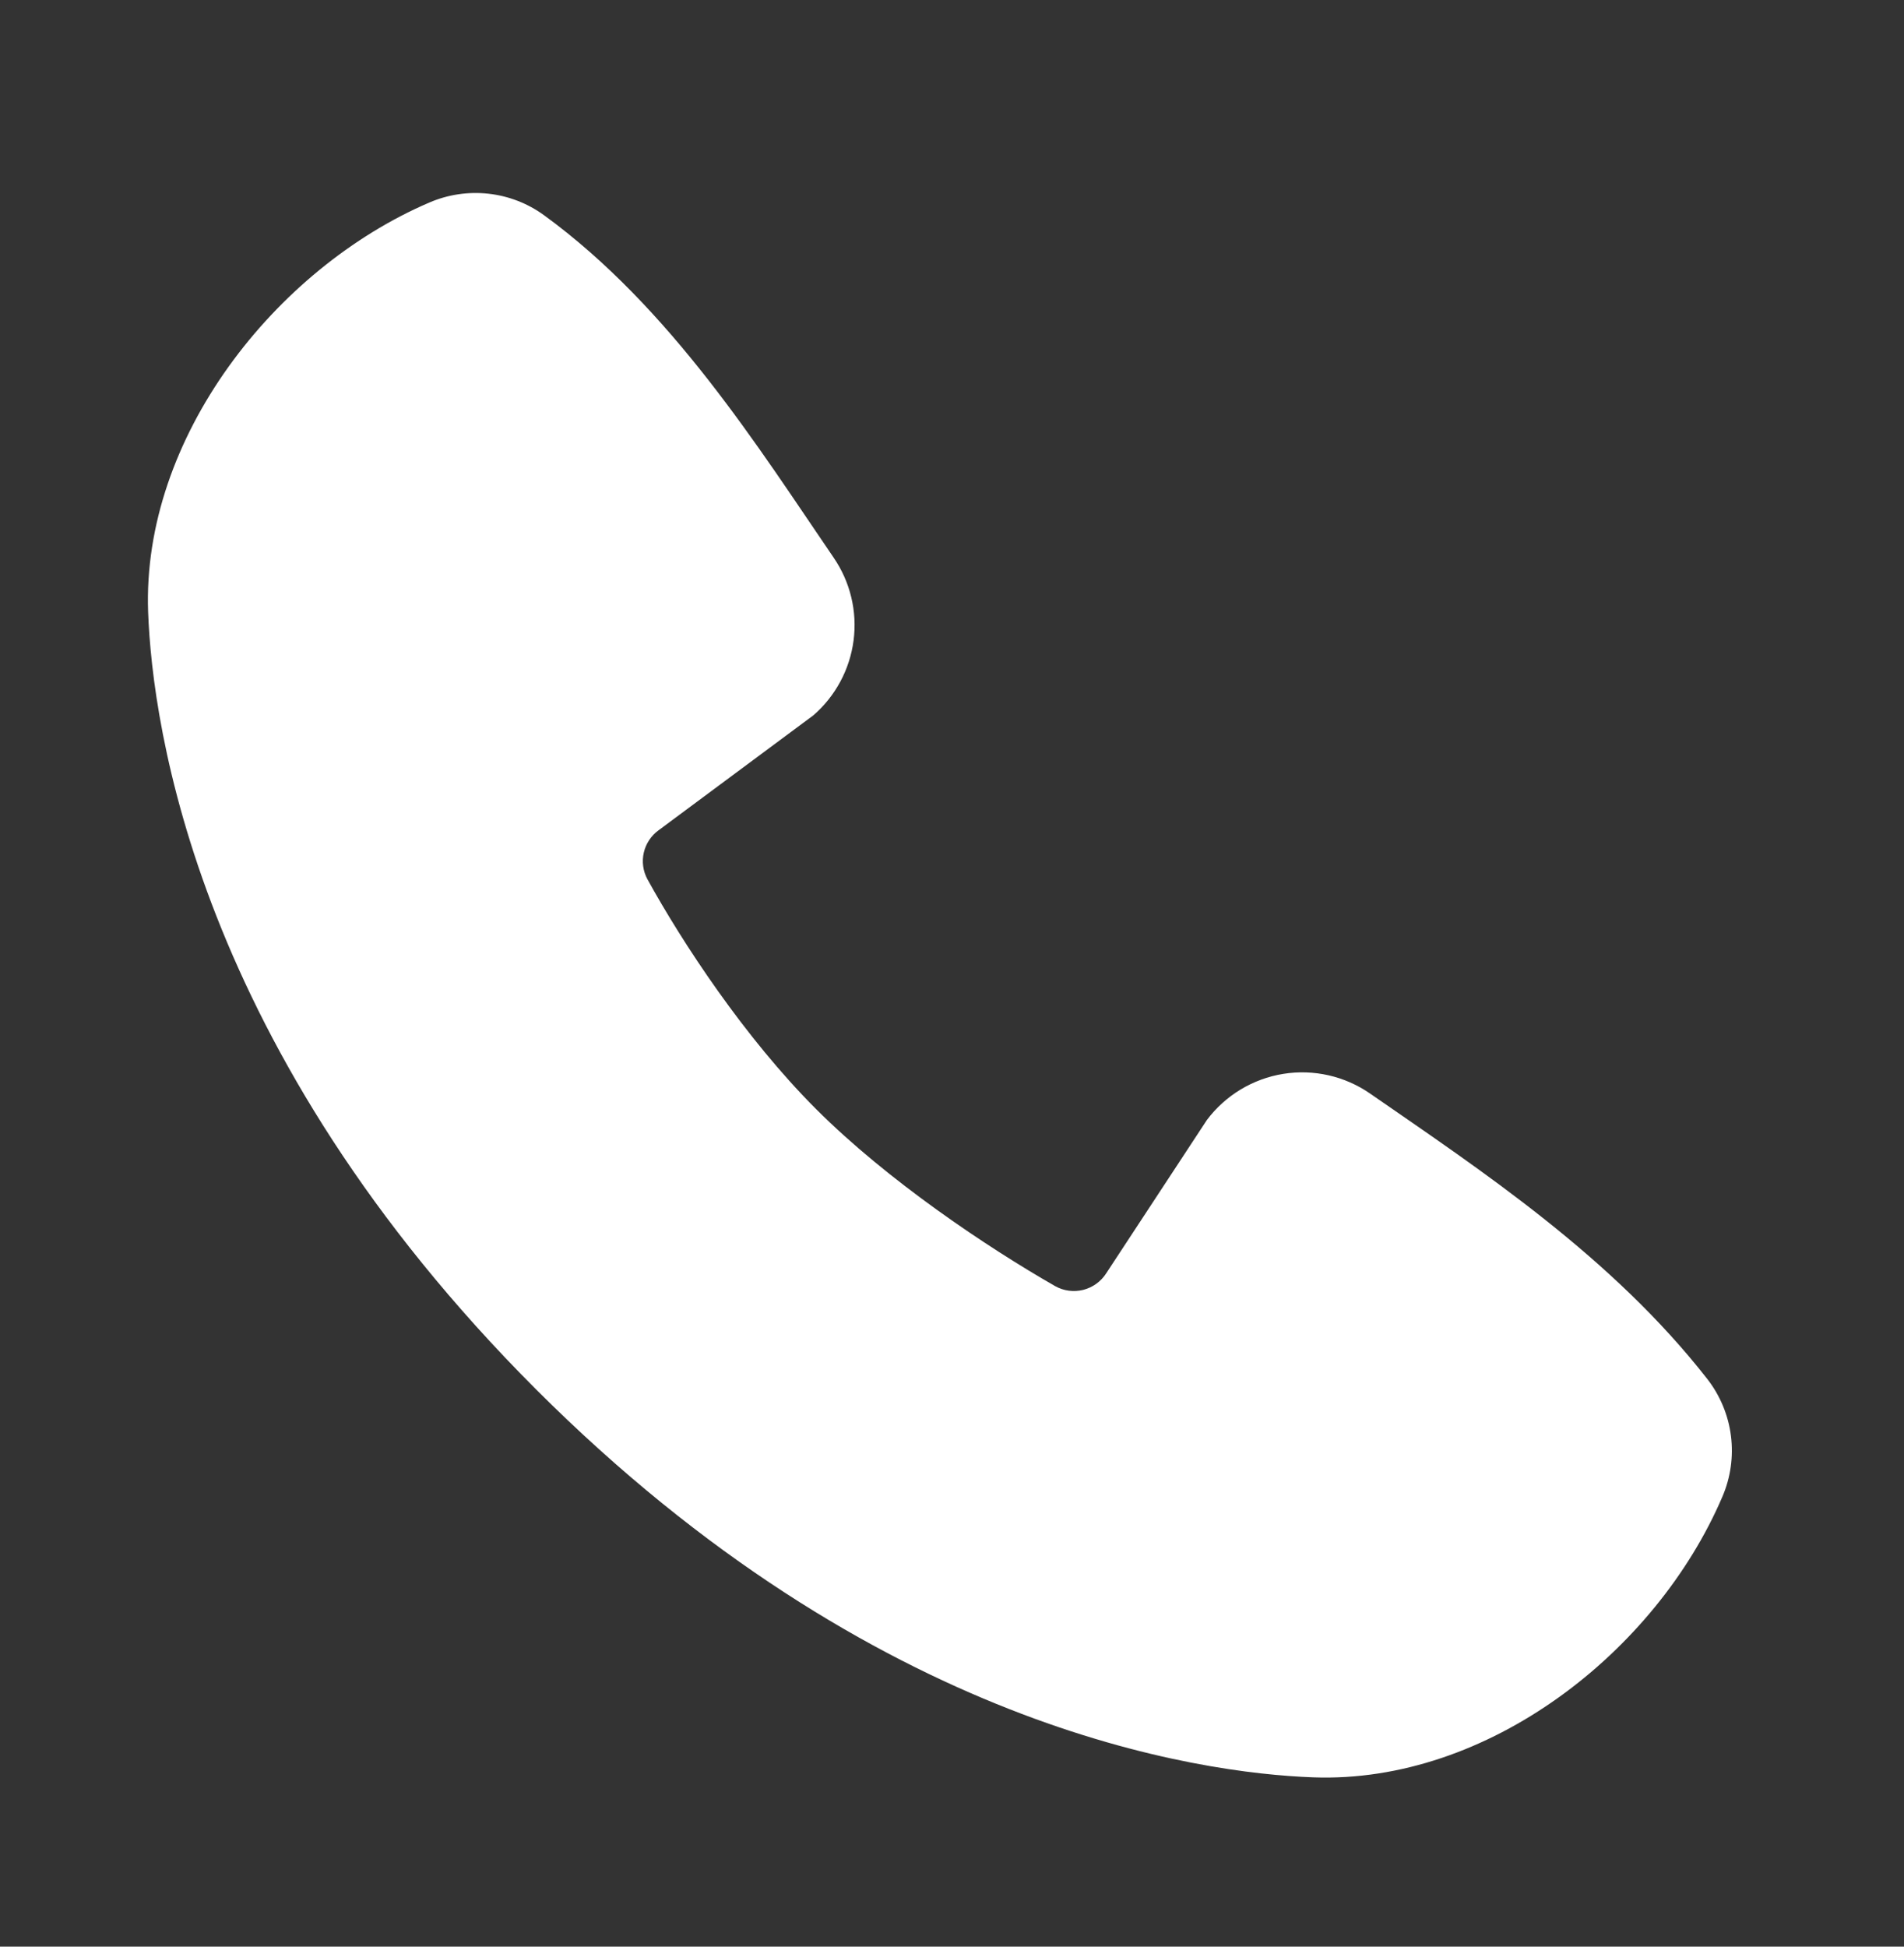 <svg width="45" height="46" viewBox="0 0 45 46" fill="none" xmlns="http://www.w3.org/2000/svg">
<rect x="0" y="0" width="45" height="46" fill="#333333" stroke="none"/>
<g clip-path="url(#clip0_359_210)">
<mask id="mask0_359_210" style="mask-type:luminance" maskUnits="userSpaceOnUse" x="0" y="0" width="45" height="46">
<path d="M45 0.5H0V45.5H45V0.5Z" fill="white"/>
</mask>
<g mask="url(#mask0_359_210)">
<path fill-rule="evenodd" clip-rule="evenodd" d="M31.035 41.999C28.335 41.9 20.683 40.843 12.669 32.831C4.657 24.817 3.602 17.167 3.501 14.465C3.35 10.348 6.504 6.348 10.147 4.786C10.586 4.597 11.066 4.525 11.541 4.577C12.017 4.629 12.47 4.804 12.857 5.085C15.857 7.271 17.927 10.578 19.704 13.179C20.095 13.75 20.263 14.445 20.174 15.132C20.085 15.819 19.747 16.449 19.224 16.903L15.566 19.619C15.389 19.747 15.265 19.935 15.216 20.147C15.167 20.359 15.197 20.582 15.3 20.774C16.129 22.28 17.602 24.523 19.29 26.21C20.979 27.898 23.327 29.469 24.937 30.391C25.139 30.505 25.377 30.536 25.602 30.48C25.826 30.423 26.021 30.283 26.145 30.088L28.526 26.463C28.964 25.882 29.61 25.492 30.328 25.376C31.047 25.26 31.783 25.427 32.381 25.841C35.019 27.667 38.098 29.701 40.352 32.587C40.655 32.977 40.848 33.441 40.91 33.931C40.972 34.42 40.902 34.918 40.706 35.371C39.137 39.033 35.166 42.151 31.035 41.999Z" fill="white"/>
</g>
</g>
<defs>
<clipPath id="clip0_359_210">
<rect width="45" height="45" fill="white" transform="translate(0 0.5)"/>
</clipPath>
</defs>
</svg>
